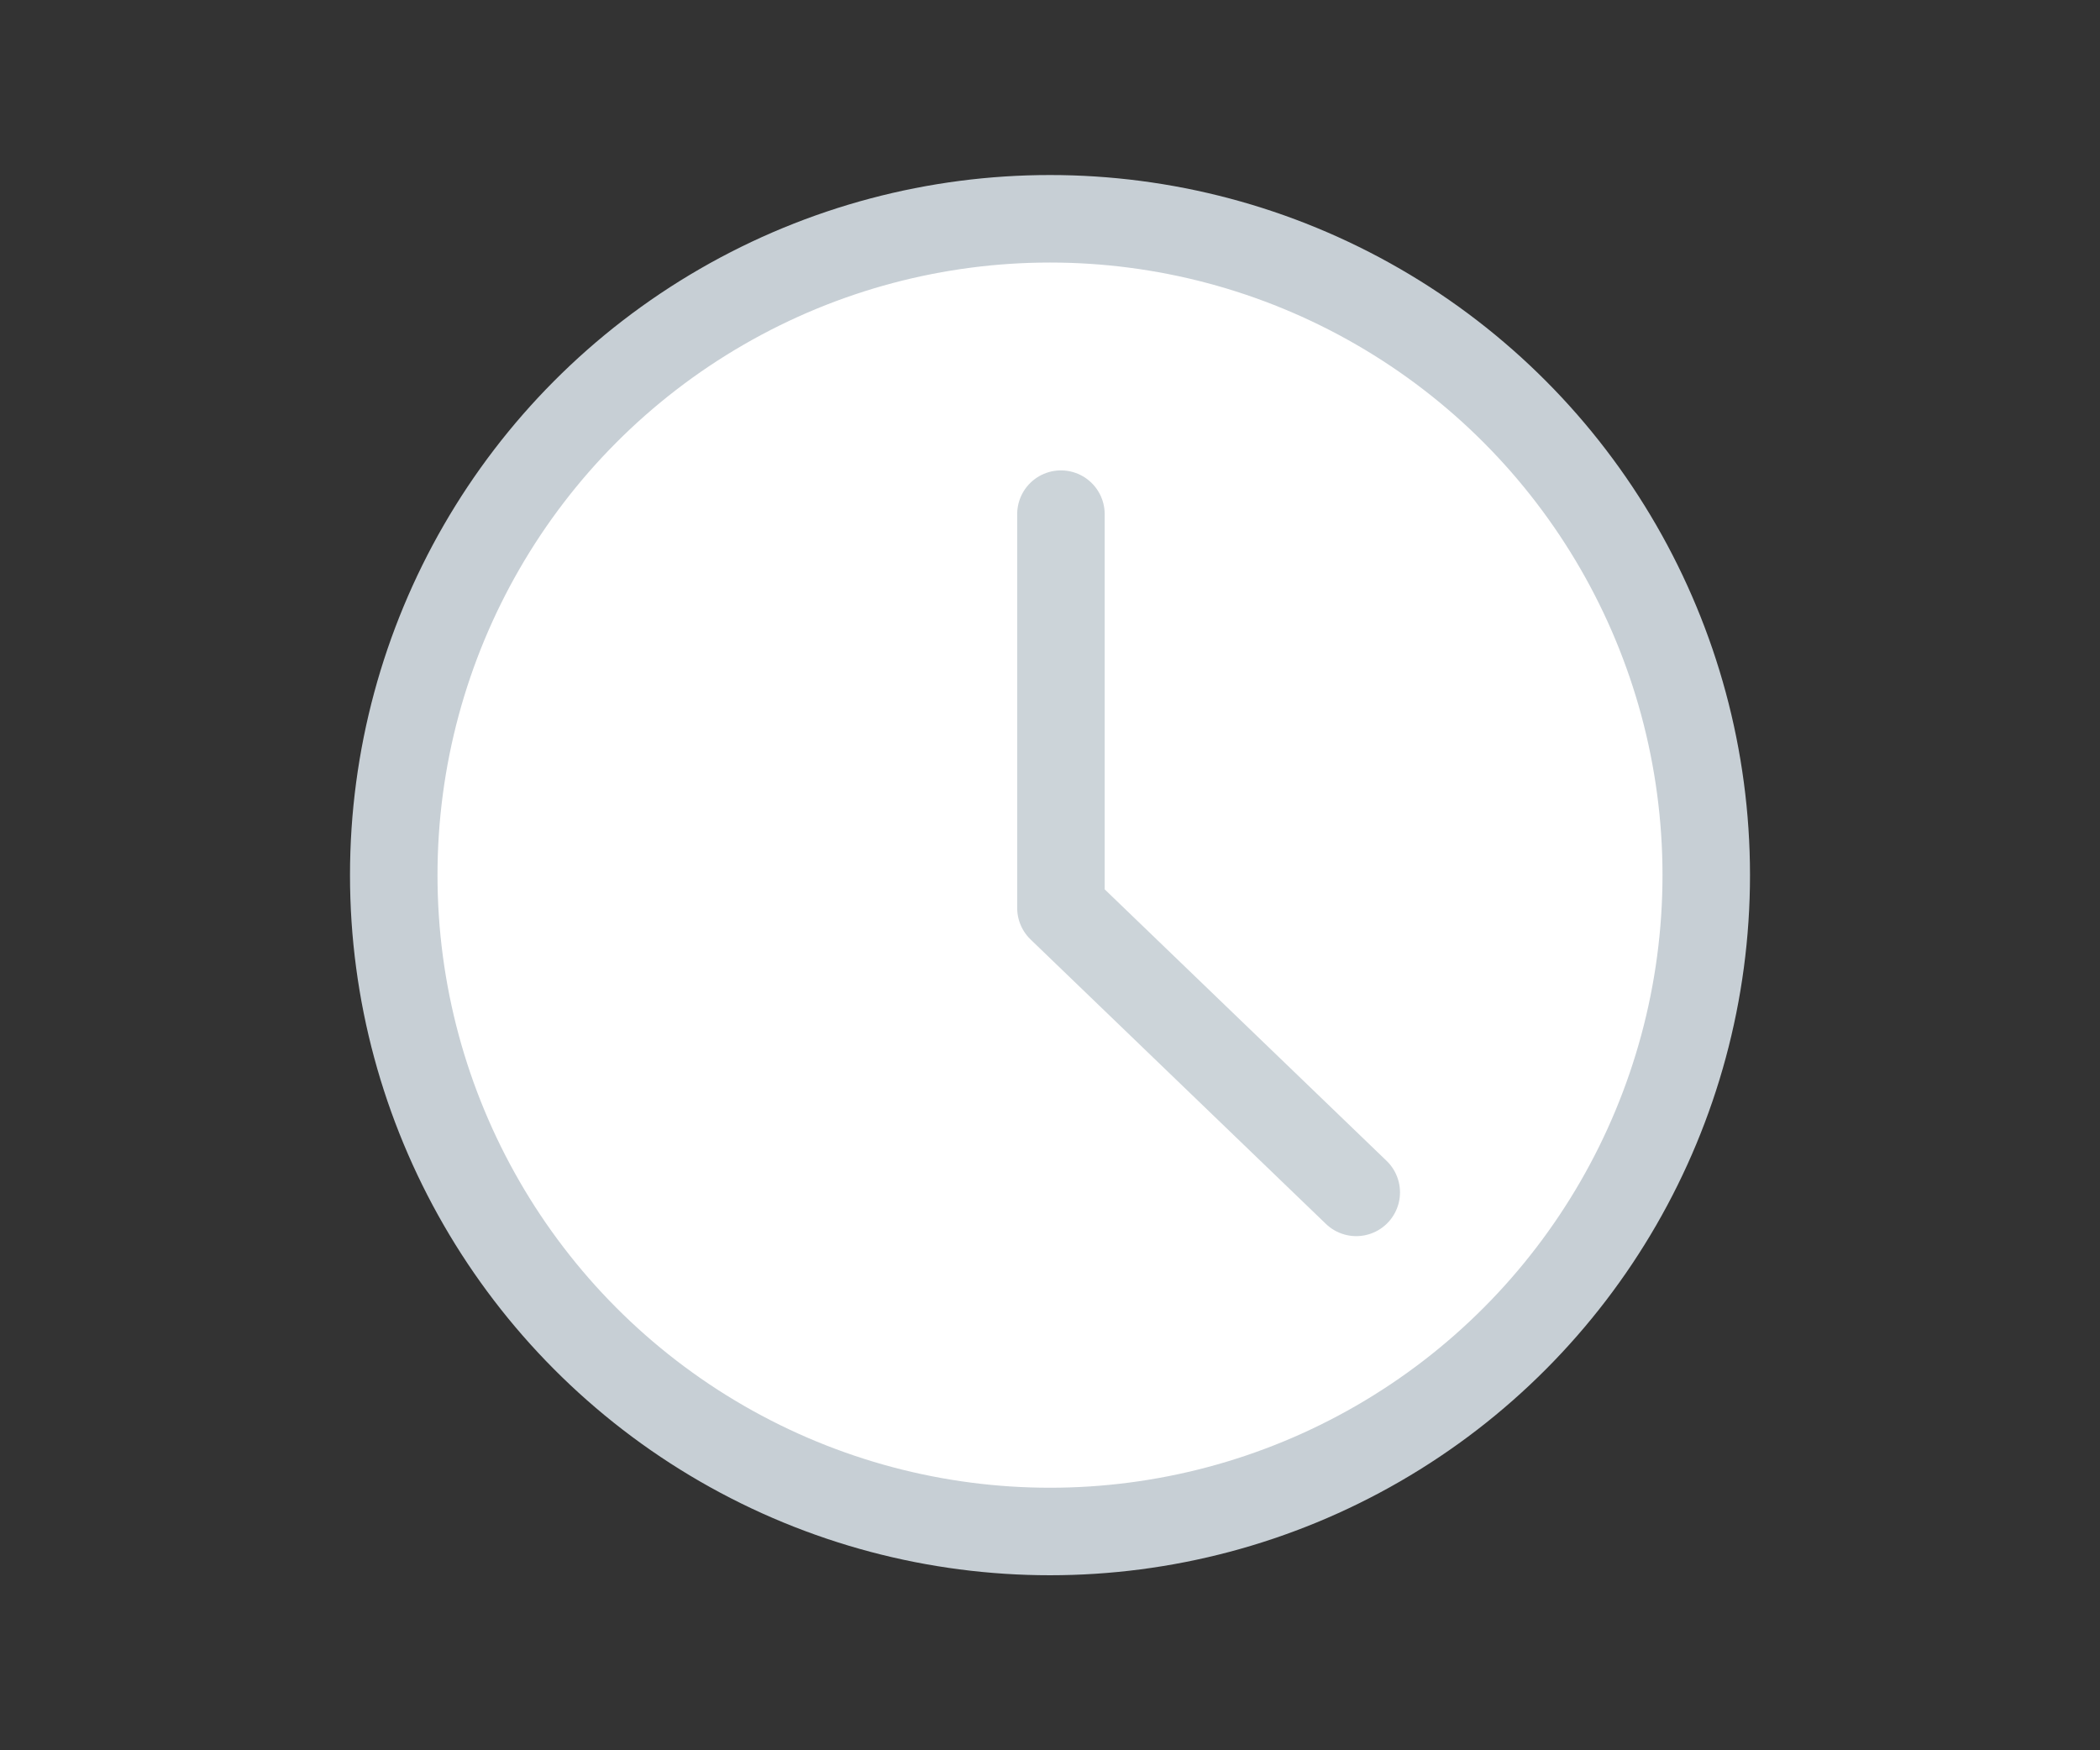 <svg xmlns="http://www.w3.org/2000/svg" width="96" height="80" viewBox="0 0 96 80">
  <rect x="0" y="0" width="96" height="80" fill="#333333" stroke="none"/>
  <g fill="none" stroke="#C7CFD5" stroke-linejoin="round" stroke-width="4" transform="translate(18 10)">
    <circle cx="30" cy="30" r="30" fill="#FFF" stroke-linecap="square"/>
    <polyline stroke-linecap="round" points="44 44.5 30.5 31.5 30.5 13.5" opacity=".9"/>
  </g>
</svg>
